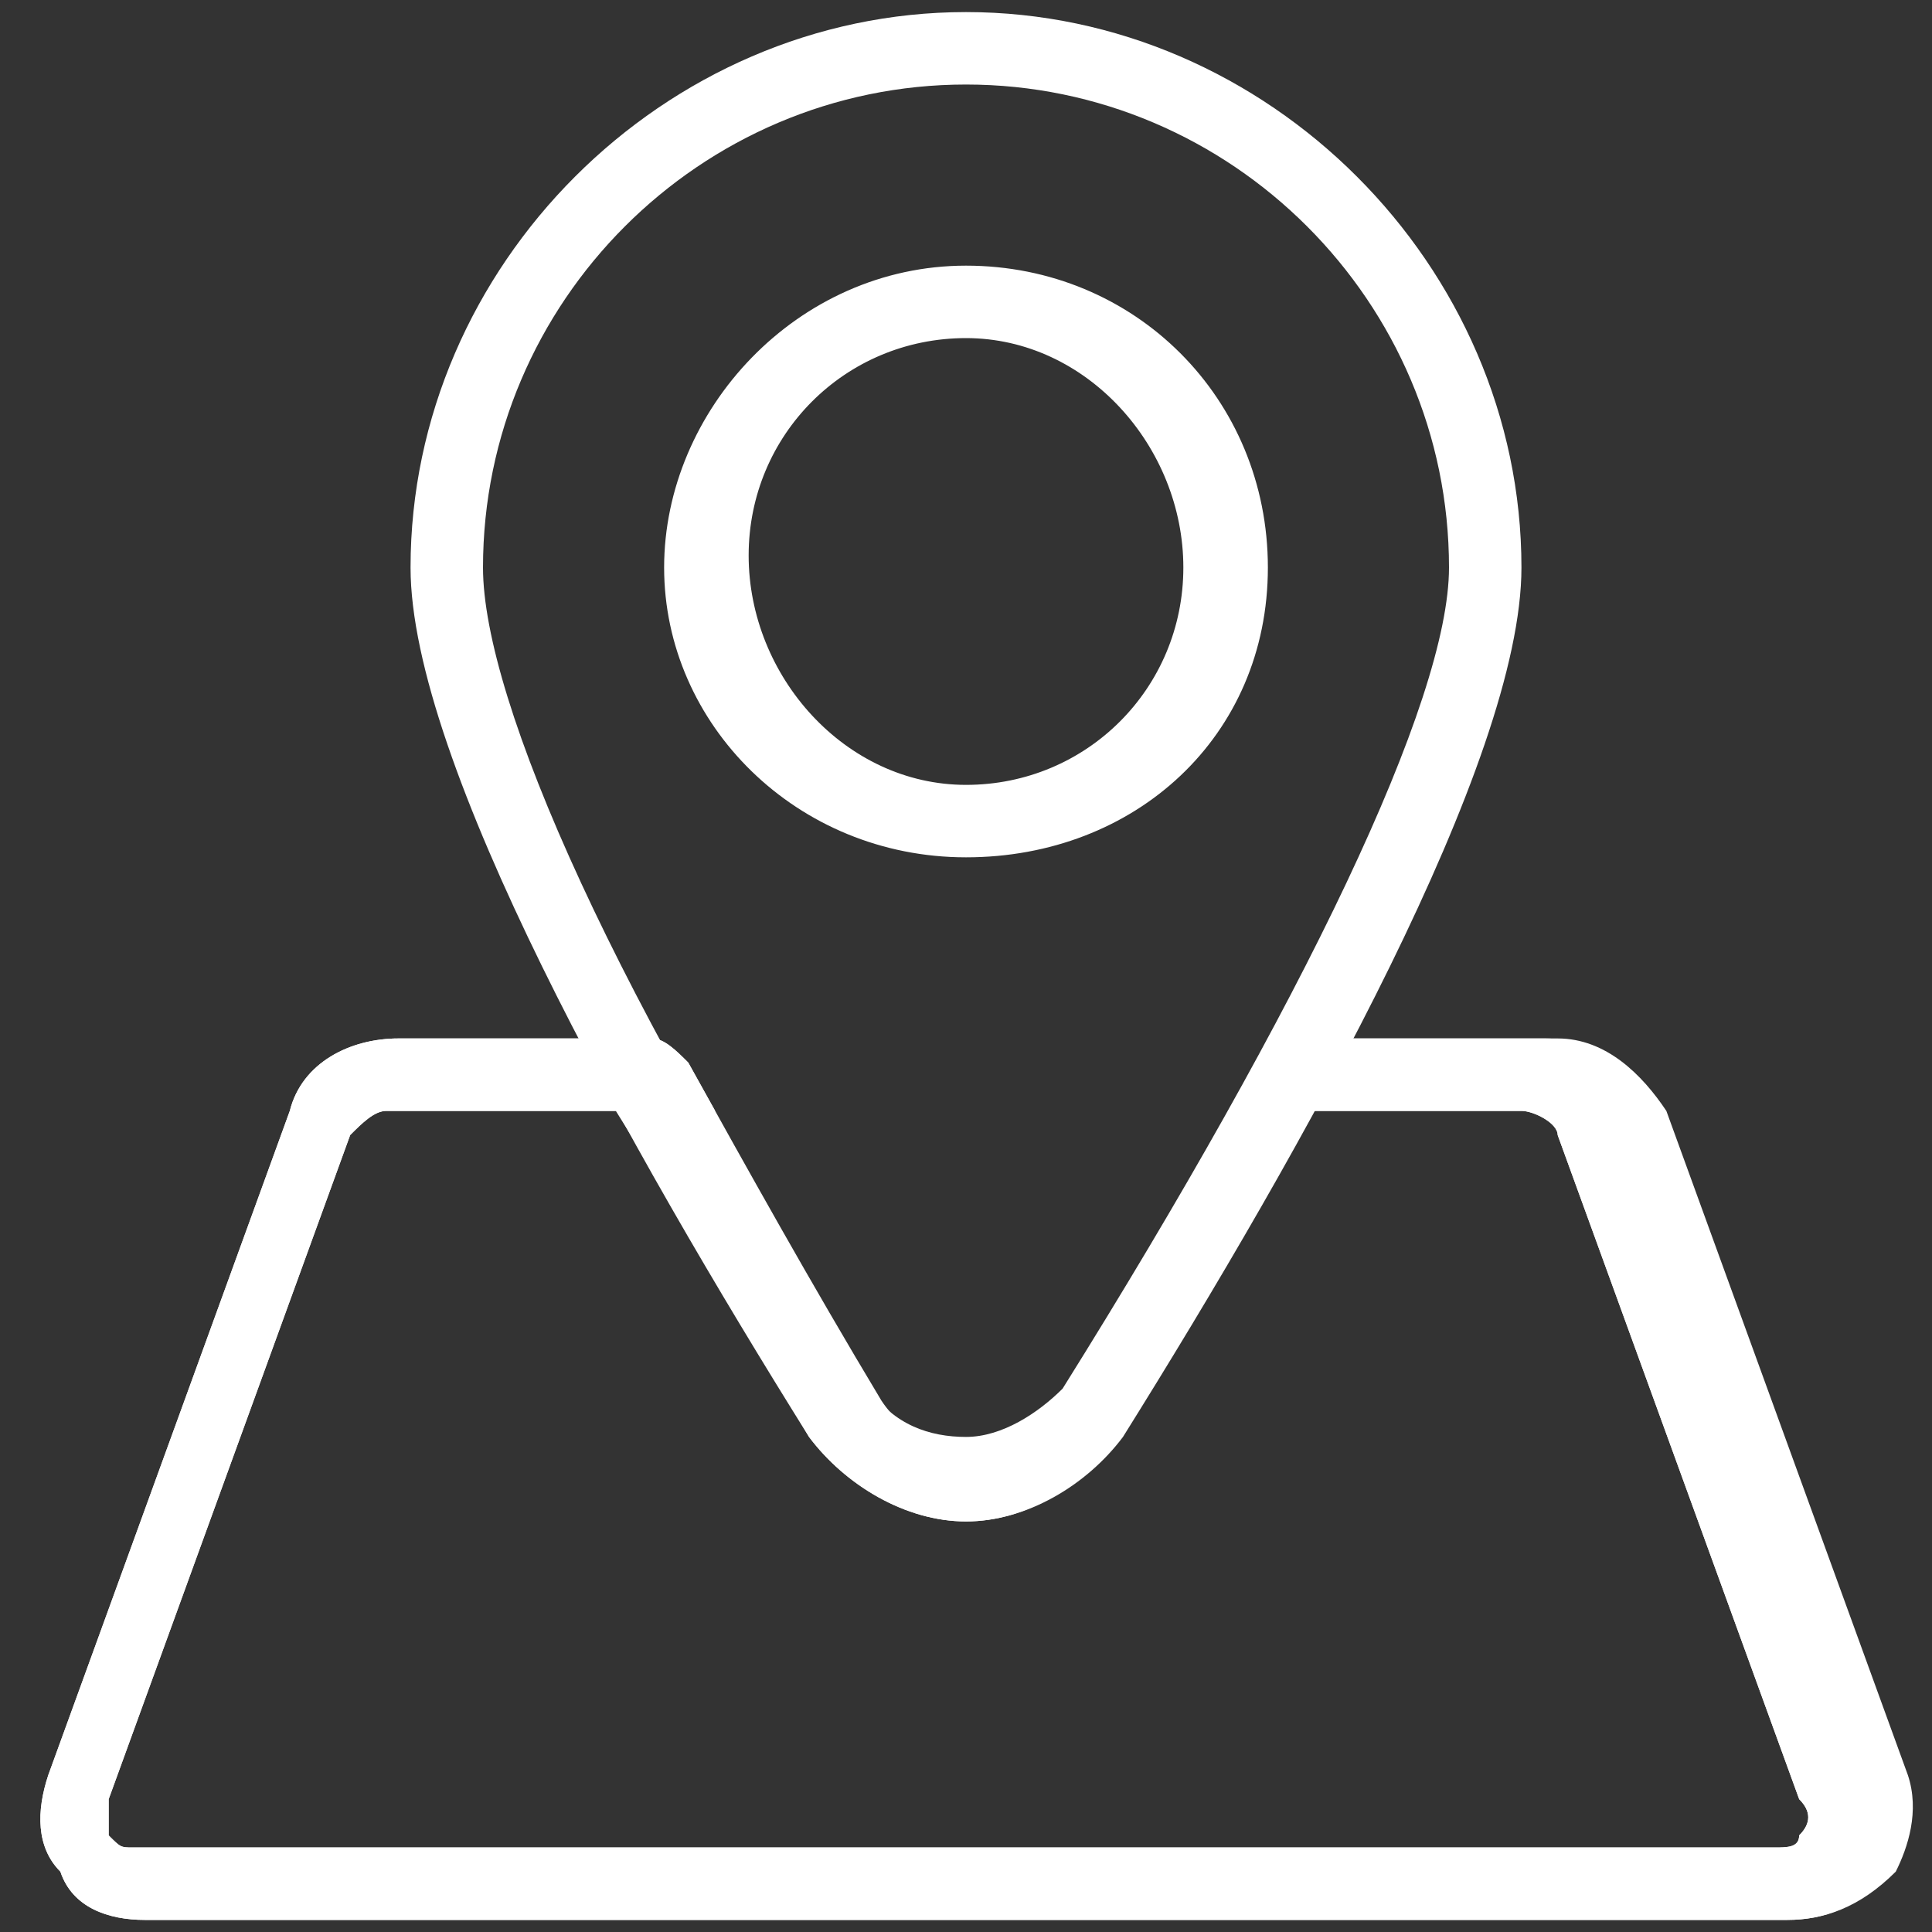 <?xml version="1.0" encoding="utf-8"?>
<!-- Generator: Adobe Illustrator 21.1.0, SVG Export Plug-In . SVG Version: 6.00 Build 0)  -->
<svg version="1.1" id="Layer_1" xmlns="http://www.w3.org/2000/svg" xmlns:xlink="http://www.w3.org/1999/xlink" x="0px" y="0px"
	 viewBox="0 0 16 16" style="enable-background:new 0 0 16 16;" xml:space="preserve">
<rect x="0" y="0" width="16" height="16" fill="#333333" stroke="none"/>
<style type="text/css">
	.st0{clip-path:url(#SVGID_2_);}
	.st1{fill:#FFFFFF;}
</style>
<g>
	<g>
		<defs>
			<path id="SVGID_1_" d="M14.8,15.9H1.2c-0.3,0-0.6-0.1-0.7-0.4c-0.2-0.2-0.2-0.5-0.1-0.8l2-5.5c0.1-0.4,0.5-0.6,0.9-0.6h2.1
				c0.1,0,0.2,0.1,0.3,0.2c0.5,0.9,1,1.8,1.6,2.8c0.2,0.3,0.5,0.4,0.8,0.4c0.3,0,0.6-0.2,0.8-0.4c0.6-1,1.2-1.9,1.6-2.8
				c0.1-0.1,0.2-0.2,0.3-0.2h2.1c0.4,0,0.7,0.3,0.9,0.6l2,5.5c0,0,0,0,0,0c0.1,0.3,0,0.6-0.1,0.8C15.4,15.8,15.1,15.9,14.8,15.9z
				 M3.2,9.2C3.1,9.2,3,9.3,2.9,9.4l-2,5.5c0,0.1,0,0.2,0,0.3c0.1,0.1,0.1,0.1,0.2,0.1h13.6c0.1,0,0.2,0,0.2-0.1
				c0.1-0.1,0.1-0.2,0-0.3l-2-5.5c0-0.1-0.2-0.2-0.3-0.2h-1.9c-0.6,1-1.2,2-1.6,2.7C9,12.3,8.5,12.6,8,12.6c-0.5,0-1-0.3-1.3-0.7
				C6.1,10.9,5.6,10,5.1,9.2H3.2z"/>
		</defs>
		<use xlink:href="#SVGID_1_"  style="overflow:visible;fill:#FFFFFF;"/>
		<clipPath id="SVGID_2_">
			<use xlink:href="#SVGID_1_"  style="overflow:visible;"/>
		</clipPath>
		<g class="st0">
			<path class="st1" d="M14.8,15.9H1.2c-0.3,0-0.6-0.1-0.7-0.4c-0.2-0.2-0.2-0.5-0.1-0.8l2-5.5c0.1-0.4,0.5-0.6,0.9-0.6h9.5
				c0.4,0,0.7,0.3,0.9,0.6l2,5.5c0.1,0.3,0.1,0.6-0.1,0.8C15.4,15.8,15.1,15.9,14.8,15.9z M3.2,9.2C3.1,9.2,3,9.3,2.9,9.4l-2,5.5
				c0,0.1,0,0.2,0,0.3c0.1,0.1,0.1,0.1,0.2,0.1h13.6c0.1,0,0.2,0,0.2-0.1c0.1-0.1,0.1-0.2,0-0.3l-2-5.5c0-0.1-0.2-0.2-0.3-0.2H3.2z"
				/>
		</g>
	</g>
	<g>
		<g>
			<path class="st1" d="M8,12.6c-0.5,0-1-0.3-1.3-0.7C5.2,9.5,3.4,6.3,3.4,4.7c0-2.5,2.1-4.6,4.6-4.6c2.5,0,4.6,2.1,4.6,4.6
				c0,1.6-1.8,4.8-3.3,7.2C9,12.3,8.5,12.6,8,12.6z M8,0.7c-2.2,0-4,1.8-4,4c0,1.1,1.1,3.6,3.2,6.8c0.2,0.3,0.5,0.4,0.8,0.4
				c0.3,0,0.6-0.2,0.8-0.4c2-3.2,3.2-5.7,3.2-6.8C12,2.5,10.2,0.7,8,0.7z"/>
		</g>
		<g>
			<path class="st1" d="M8,7.1C6.6,7.1,5.5,6,5.5,4.7S6.6,2.2,8,2.2s2.5,1.1,2.5,2.5S9.4,7.1,8,7.1z M8,2.8c-1,0-1.8,0.8-1.8,1.8
				S7,6.5,8,6.5s1.8-0.8,1.8-1.8S9,2.8,8,2.8z"/>
		</g>
	</g>
</g>
</svg>
